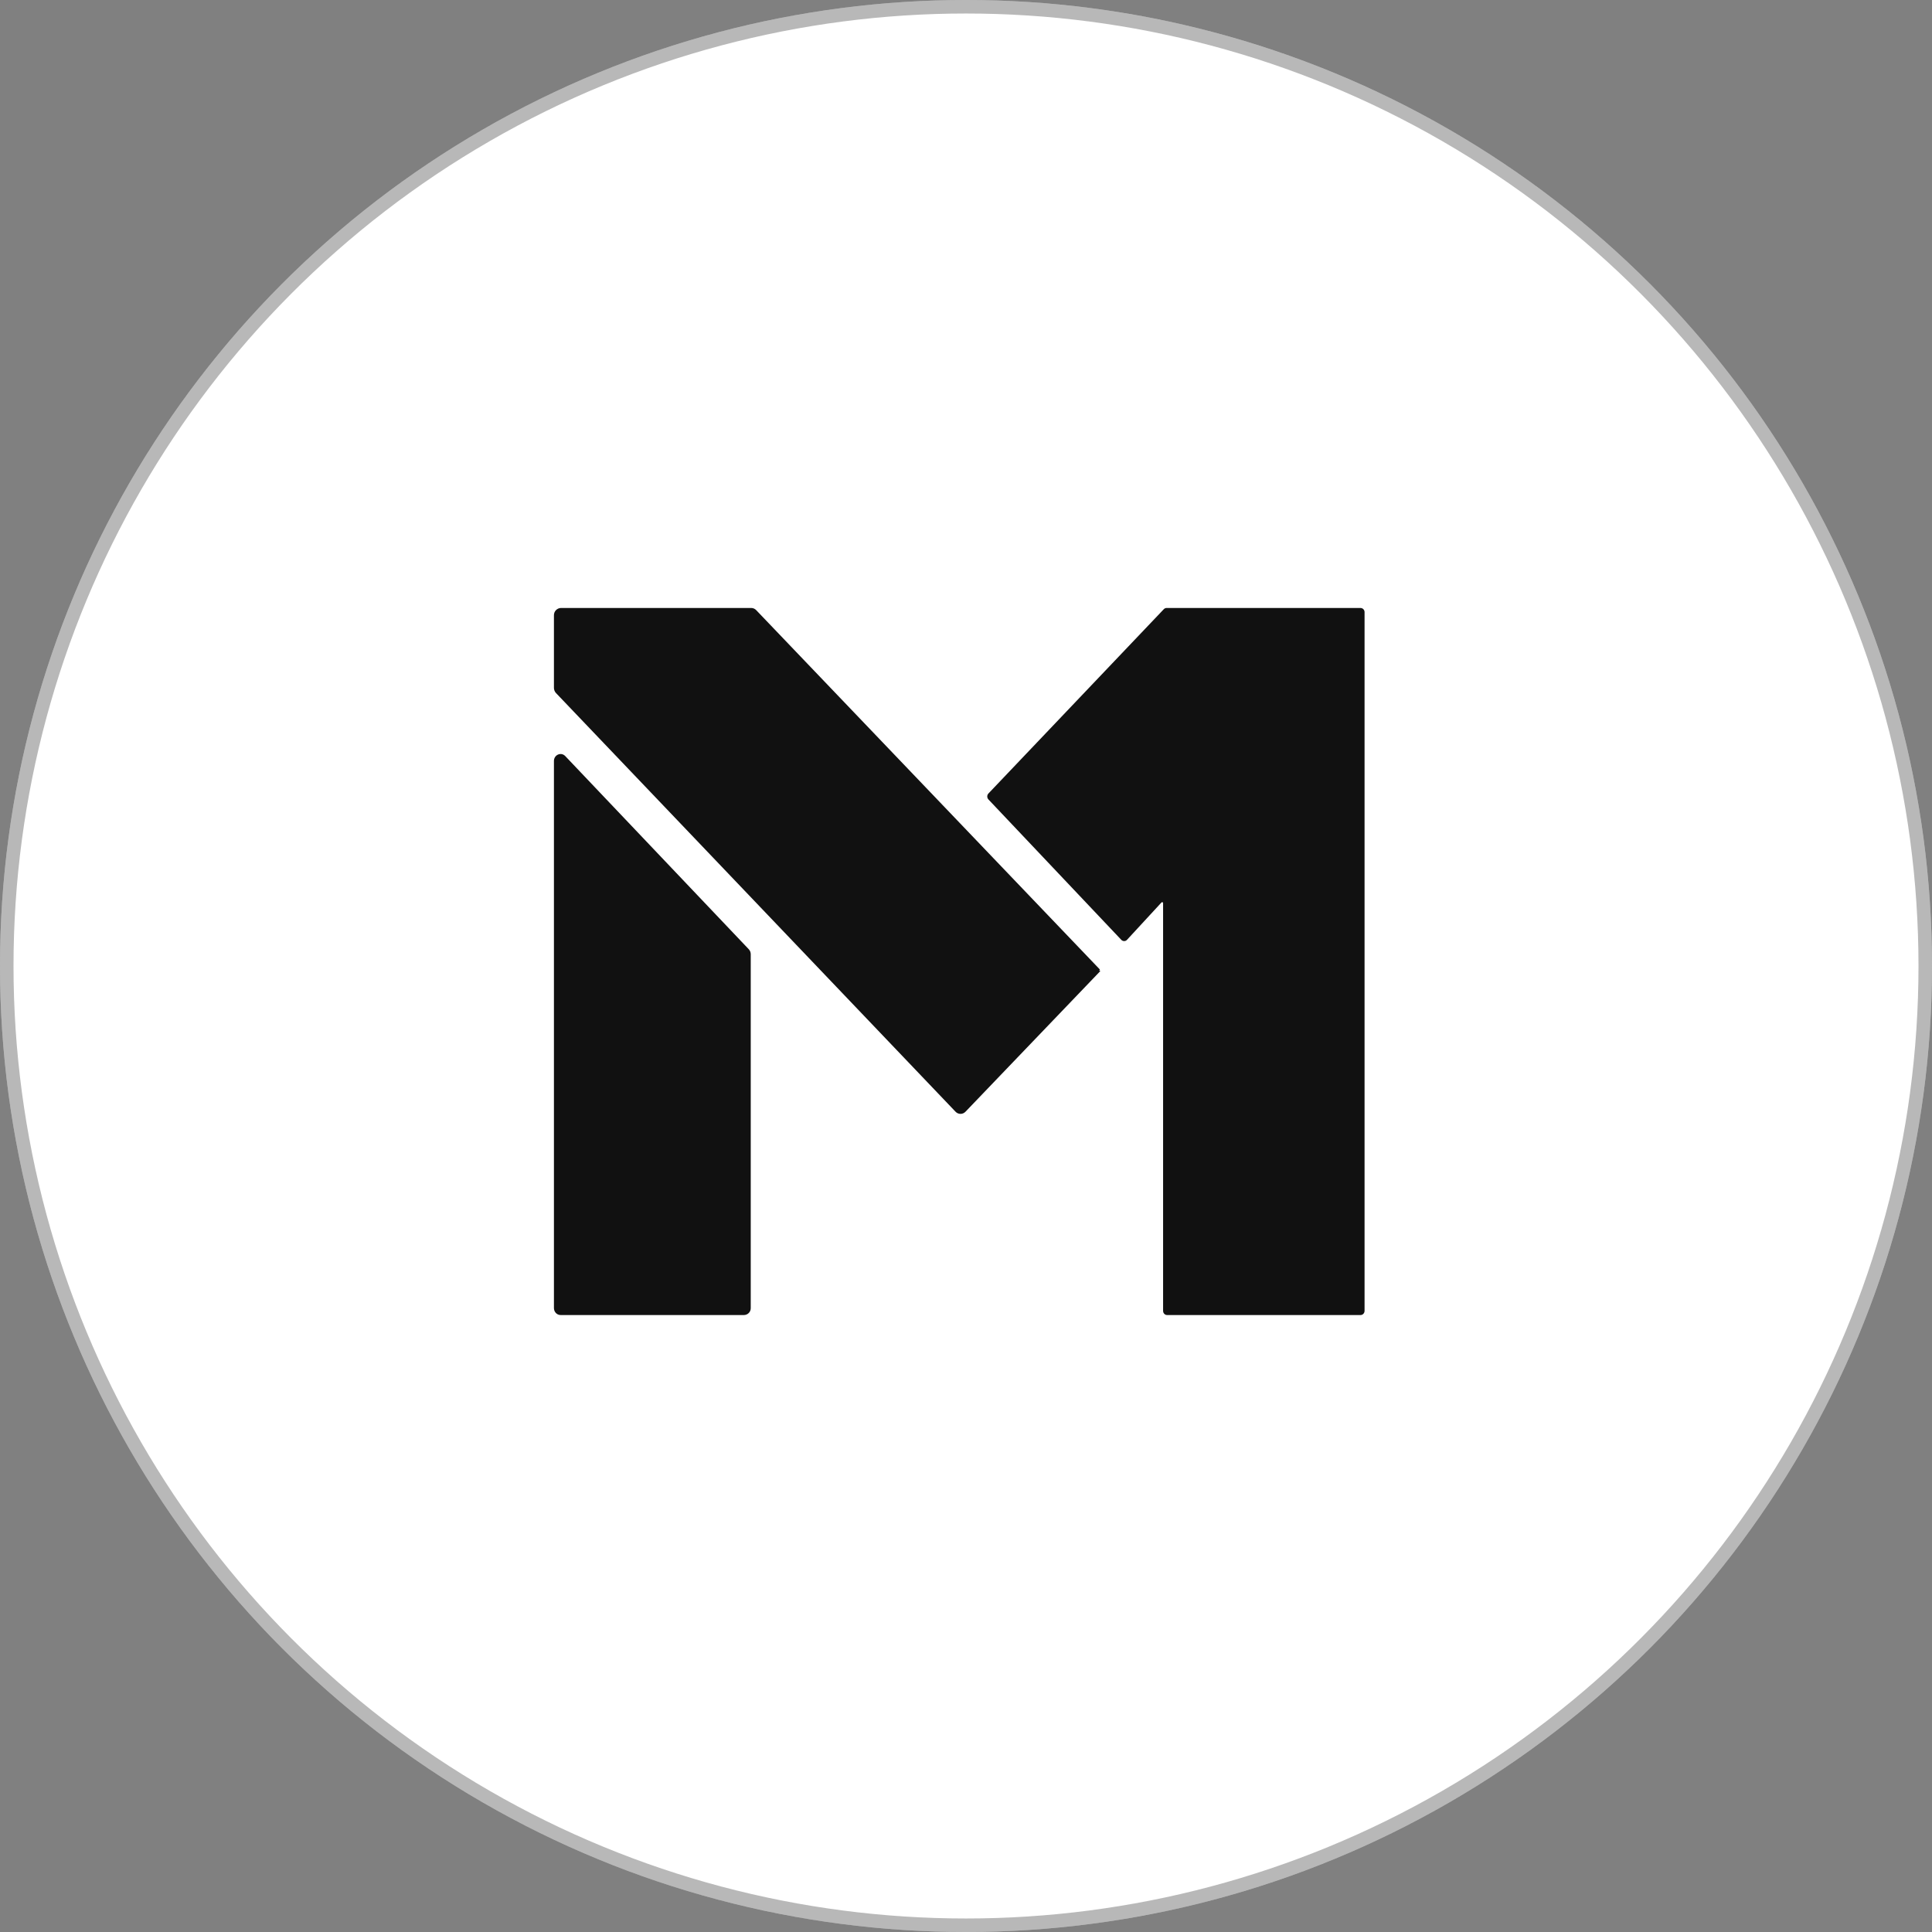 <?xml version="1.0" encoding="UTF-8"?>
<svg xmlns="http://www.w3.org/2000/svg" width="143" height="143" viewBox="0 0 143 143" fill="none">
  <rect x="0" y="0" width="143" height="143" fill="#808080" stroke="none"/>
  <circle cx="71.5" cy="71.5" r="71.5" fill="white"></circle>
  <circle cx="71.5" cy="71.5" r="71" stroke="#111111" stroke-opacity="0.3"></circle>
  <path d="M55.603 45H41.522C41.381 45.003 41.246 45.063 41.148 45.165C41.05 45.267 40.997 45.405 41 45.546V50.91C41 51.055 41.055 51.194 41.152 51.296L70.726 82.285C70.773 82.335 70.83 82.376 70.893 82.403C70.957 82.431 71.025 82.445 71.094 82.445C71.163 82.445 71.231 82.431 71.295 82.403C71.358 82.376 71.415 82.335 71.463 82.285L81.451 71.866L81.36 71.845L81.411 71.76L55.97 45.159C55.923 45.109 55.866 45.07 55.803 45.042C55.739 45.015 55.672 45.001 55.603 45Z" fill="#111111"></path>
  <path d="M86.141 45.09L73.159 58.733C73.104 58.792 73.073 58.871 73.073 58.952C73.073 59.033 73.104 59.112 73.159 59.171L82.995 69.564C83.022 69.593 83.055 69.617 83.092 69.632C83.129 69.648 83.168 69.656 83.208 69.656C83.248 69.656 83.287 69.647 83.323 69.631C83.36 69.615 83.392 69.591 83.419 69.561L85.971 66.795C86.013 66.75 86.088 66.781 86.088 66.844V97.024C86.088 97.196 86.219 97.335 86.383 97.335H100.704C100.867 97.335 101 97.196 101 97.024V45.31C101.002 45.23 100.971 45.152 100.916 45.094C100.861 45.036 100.785 45.002 100.704 45H86.35C86.311 45 86.272 45.008 86.236 45.024C86.2 45.039 86.168 45.062 86.141 45.09M41.492 97.334H55.075C55.141 97.332 55.207 97.317 55.267 97.291C55.328 97.264 55.382 97.226 55.428 97.178C55.474 97.13 55.51 97.073 55.533 97.012C55.557 96.95 55.569 96.884 55.567 96.818V70.625C55.567 70.49 55.516 70.361 55.424 70.262L41.839 55.963C41.53 55.638 41 55.867 41 56.327V96.818C41 97.103 41.22 97.334 41.492 97.334Z" fill="#111111"></path>
</svg>
